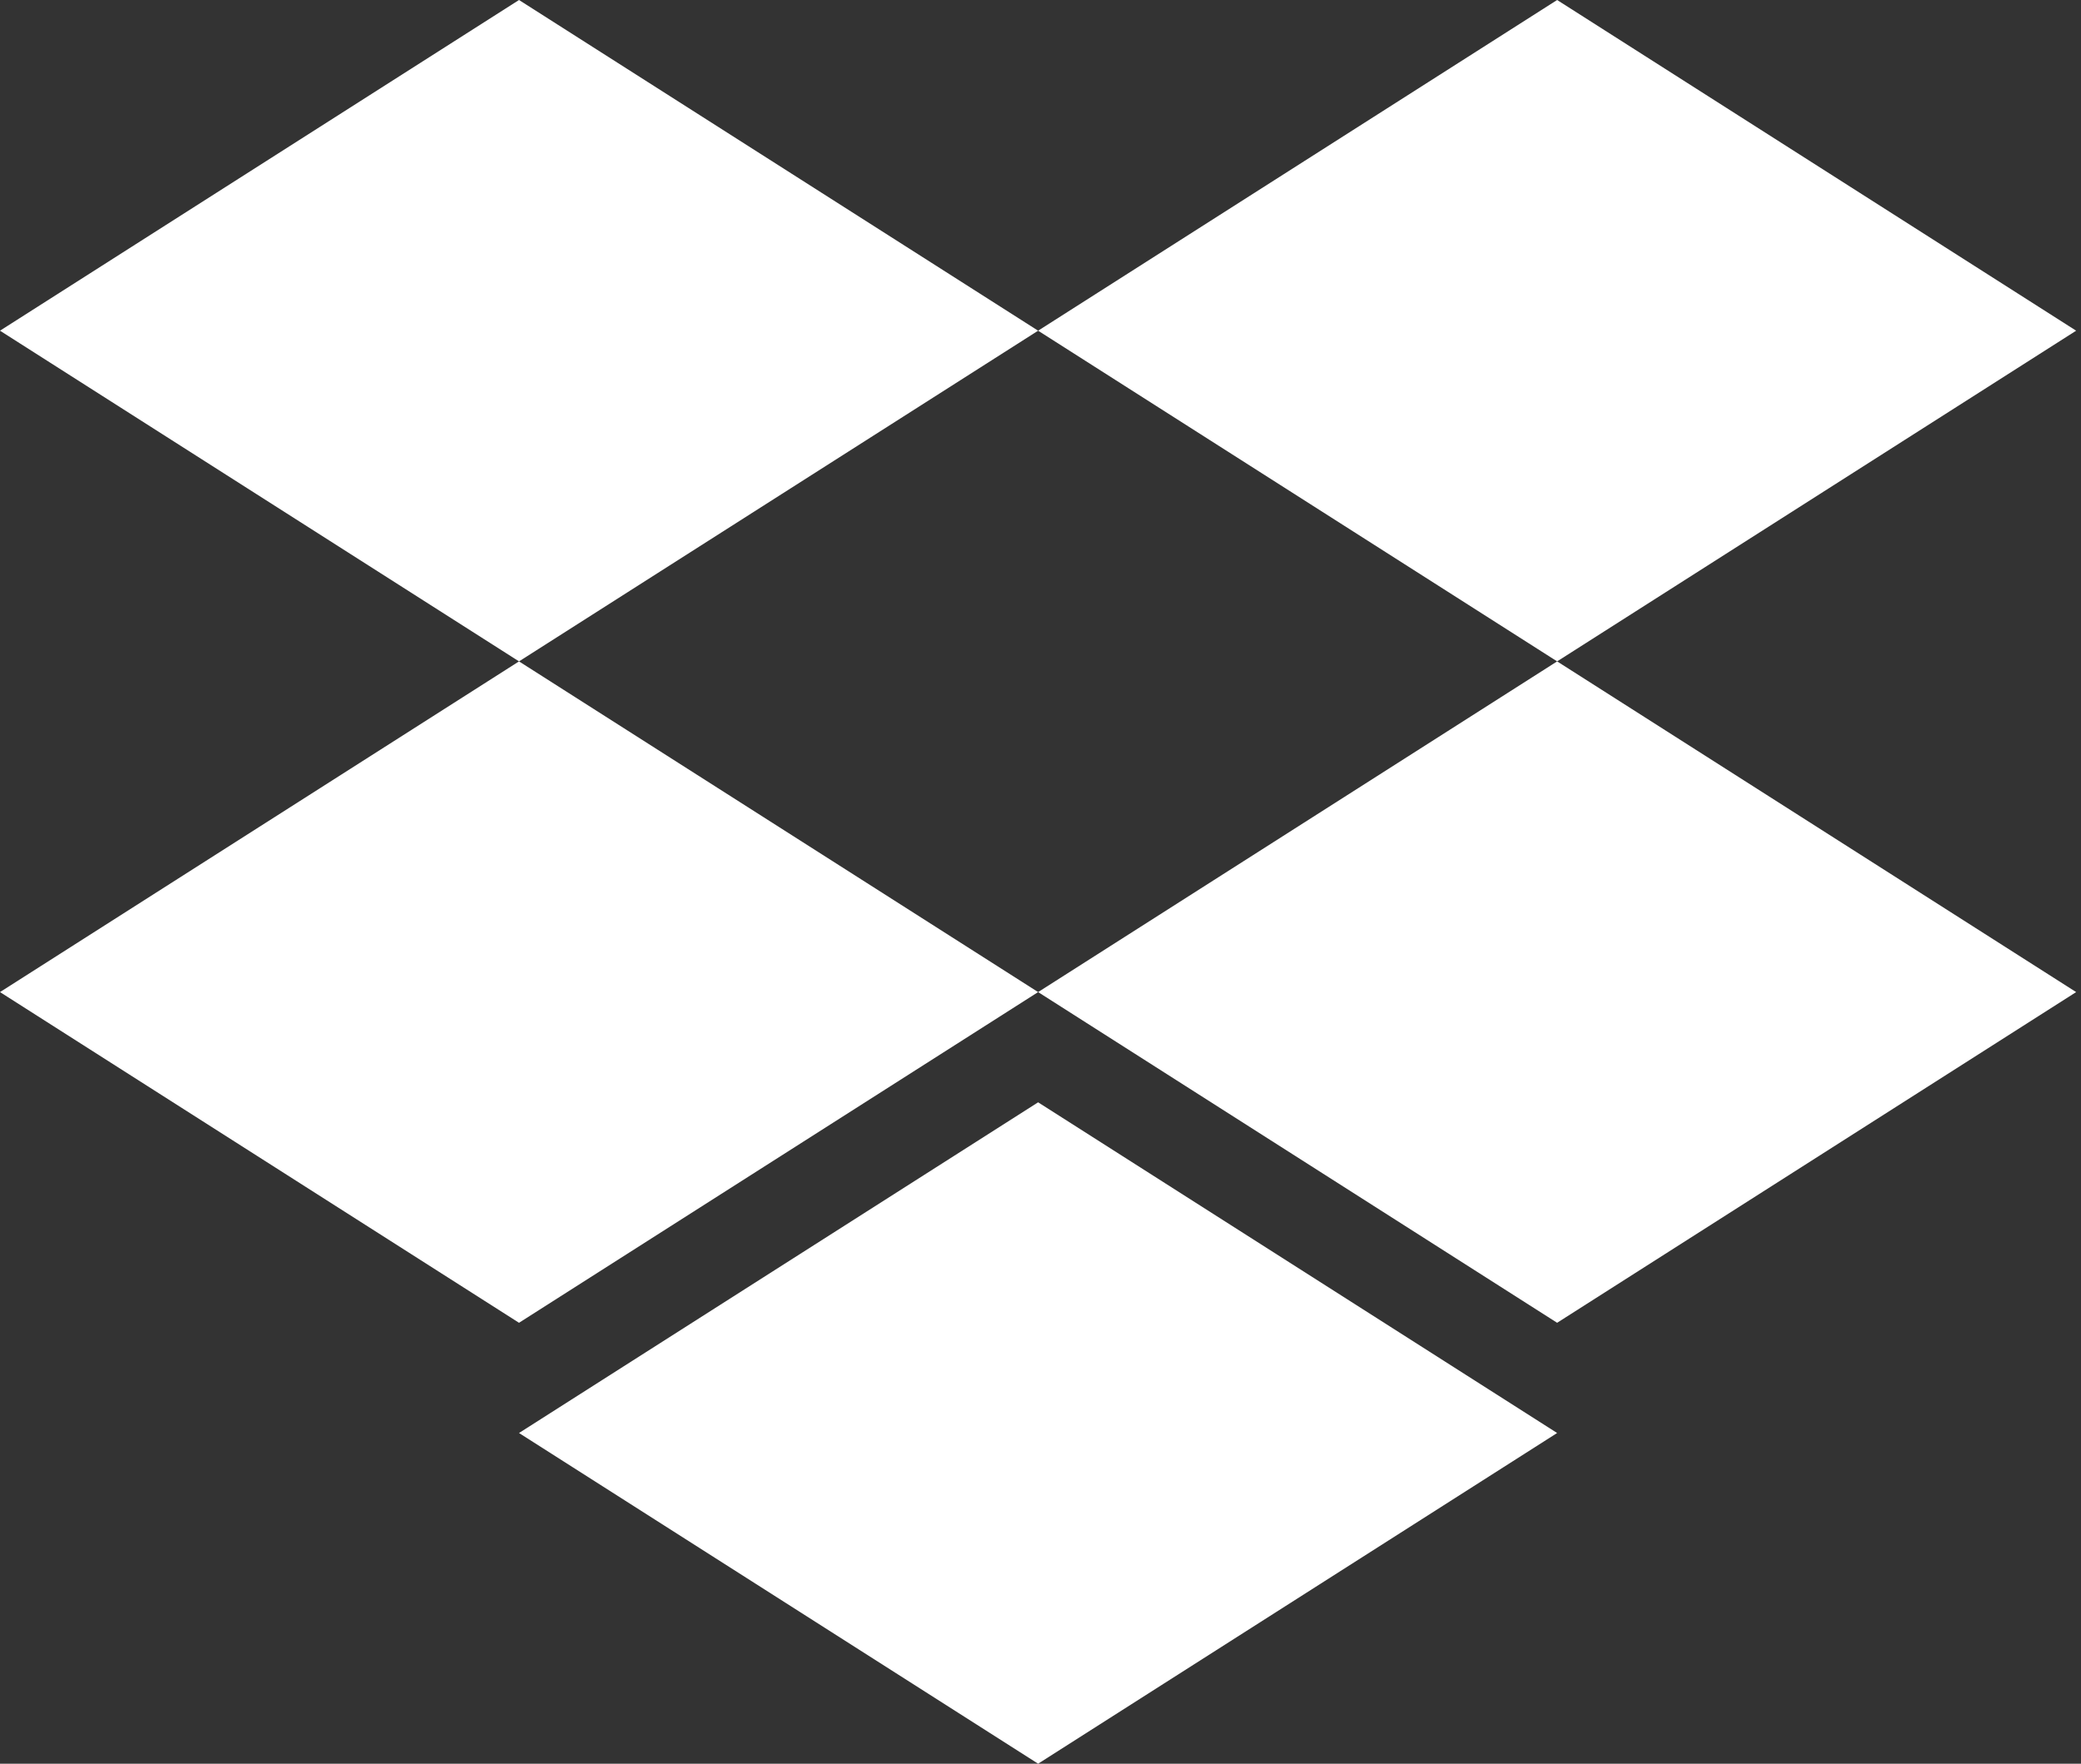 <?xml version="1.0" encoding="UTF-8" standalone="no"?>
<!DOCTYPE svg PUBLIC "-//W3C//DTD SVG 1.1//EN" "http://www.w3.org/Graphics/SVG/1.1/DTD/svg11.dtd">
<svg width="100%" height="100%" viewBox="0 0 236 200" version="1.1" xmlns="http://www.w3.org/2000/svg" xmlns:xlink="http://www.w3.org/1999/xlink" xml:space="preserve" xmlns:serif="http://www.serif.com/" style="fill-rule:evenodd;clip-rule:evenodd;stroke-linejoin:round;stroke-miterlimit:2;">
    <rect x="0" y="0" width="236" height="200" fill="#333333" stroke="none"/>
    <path d="M58.86,0L0,37.5L58.86,75L117.73,37.5L58.86,0Z" style="fill:white;fill-rule:nonzero;"/>
    <path d="M176.59,0L117.73,37.5L176.59,75L235.45,37.5L176.59,0Z" style="fill:white;fill-rule:nonzero;"/>
    <path d="M0,112.5L58.86,150L117.73,112.5L58.86,75L0,112.5Z" style="fill:white;fill-rule:nonzero;"/>
    <path d="M176.59,75L117.73,112.5L176.59,150L235.45,112.5L176.59,75Z" style="fill:white;fill-rule:nonzero;"/>
    <path d="M58.86,162.5L117.73,200L176.59,162.5L117.73,125L58.86,162.5Z" style="fill:white;fill-rule:nonzero;"/>
</svg>
